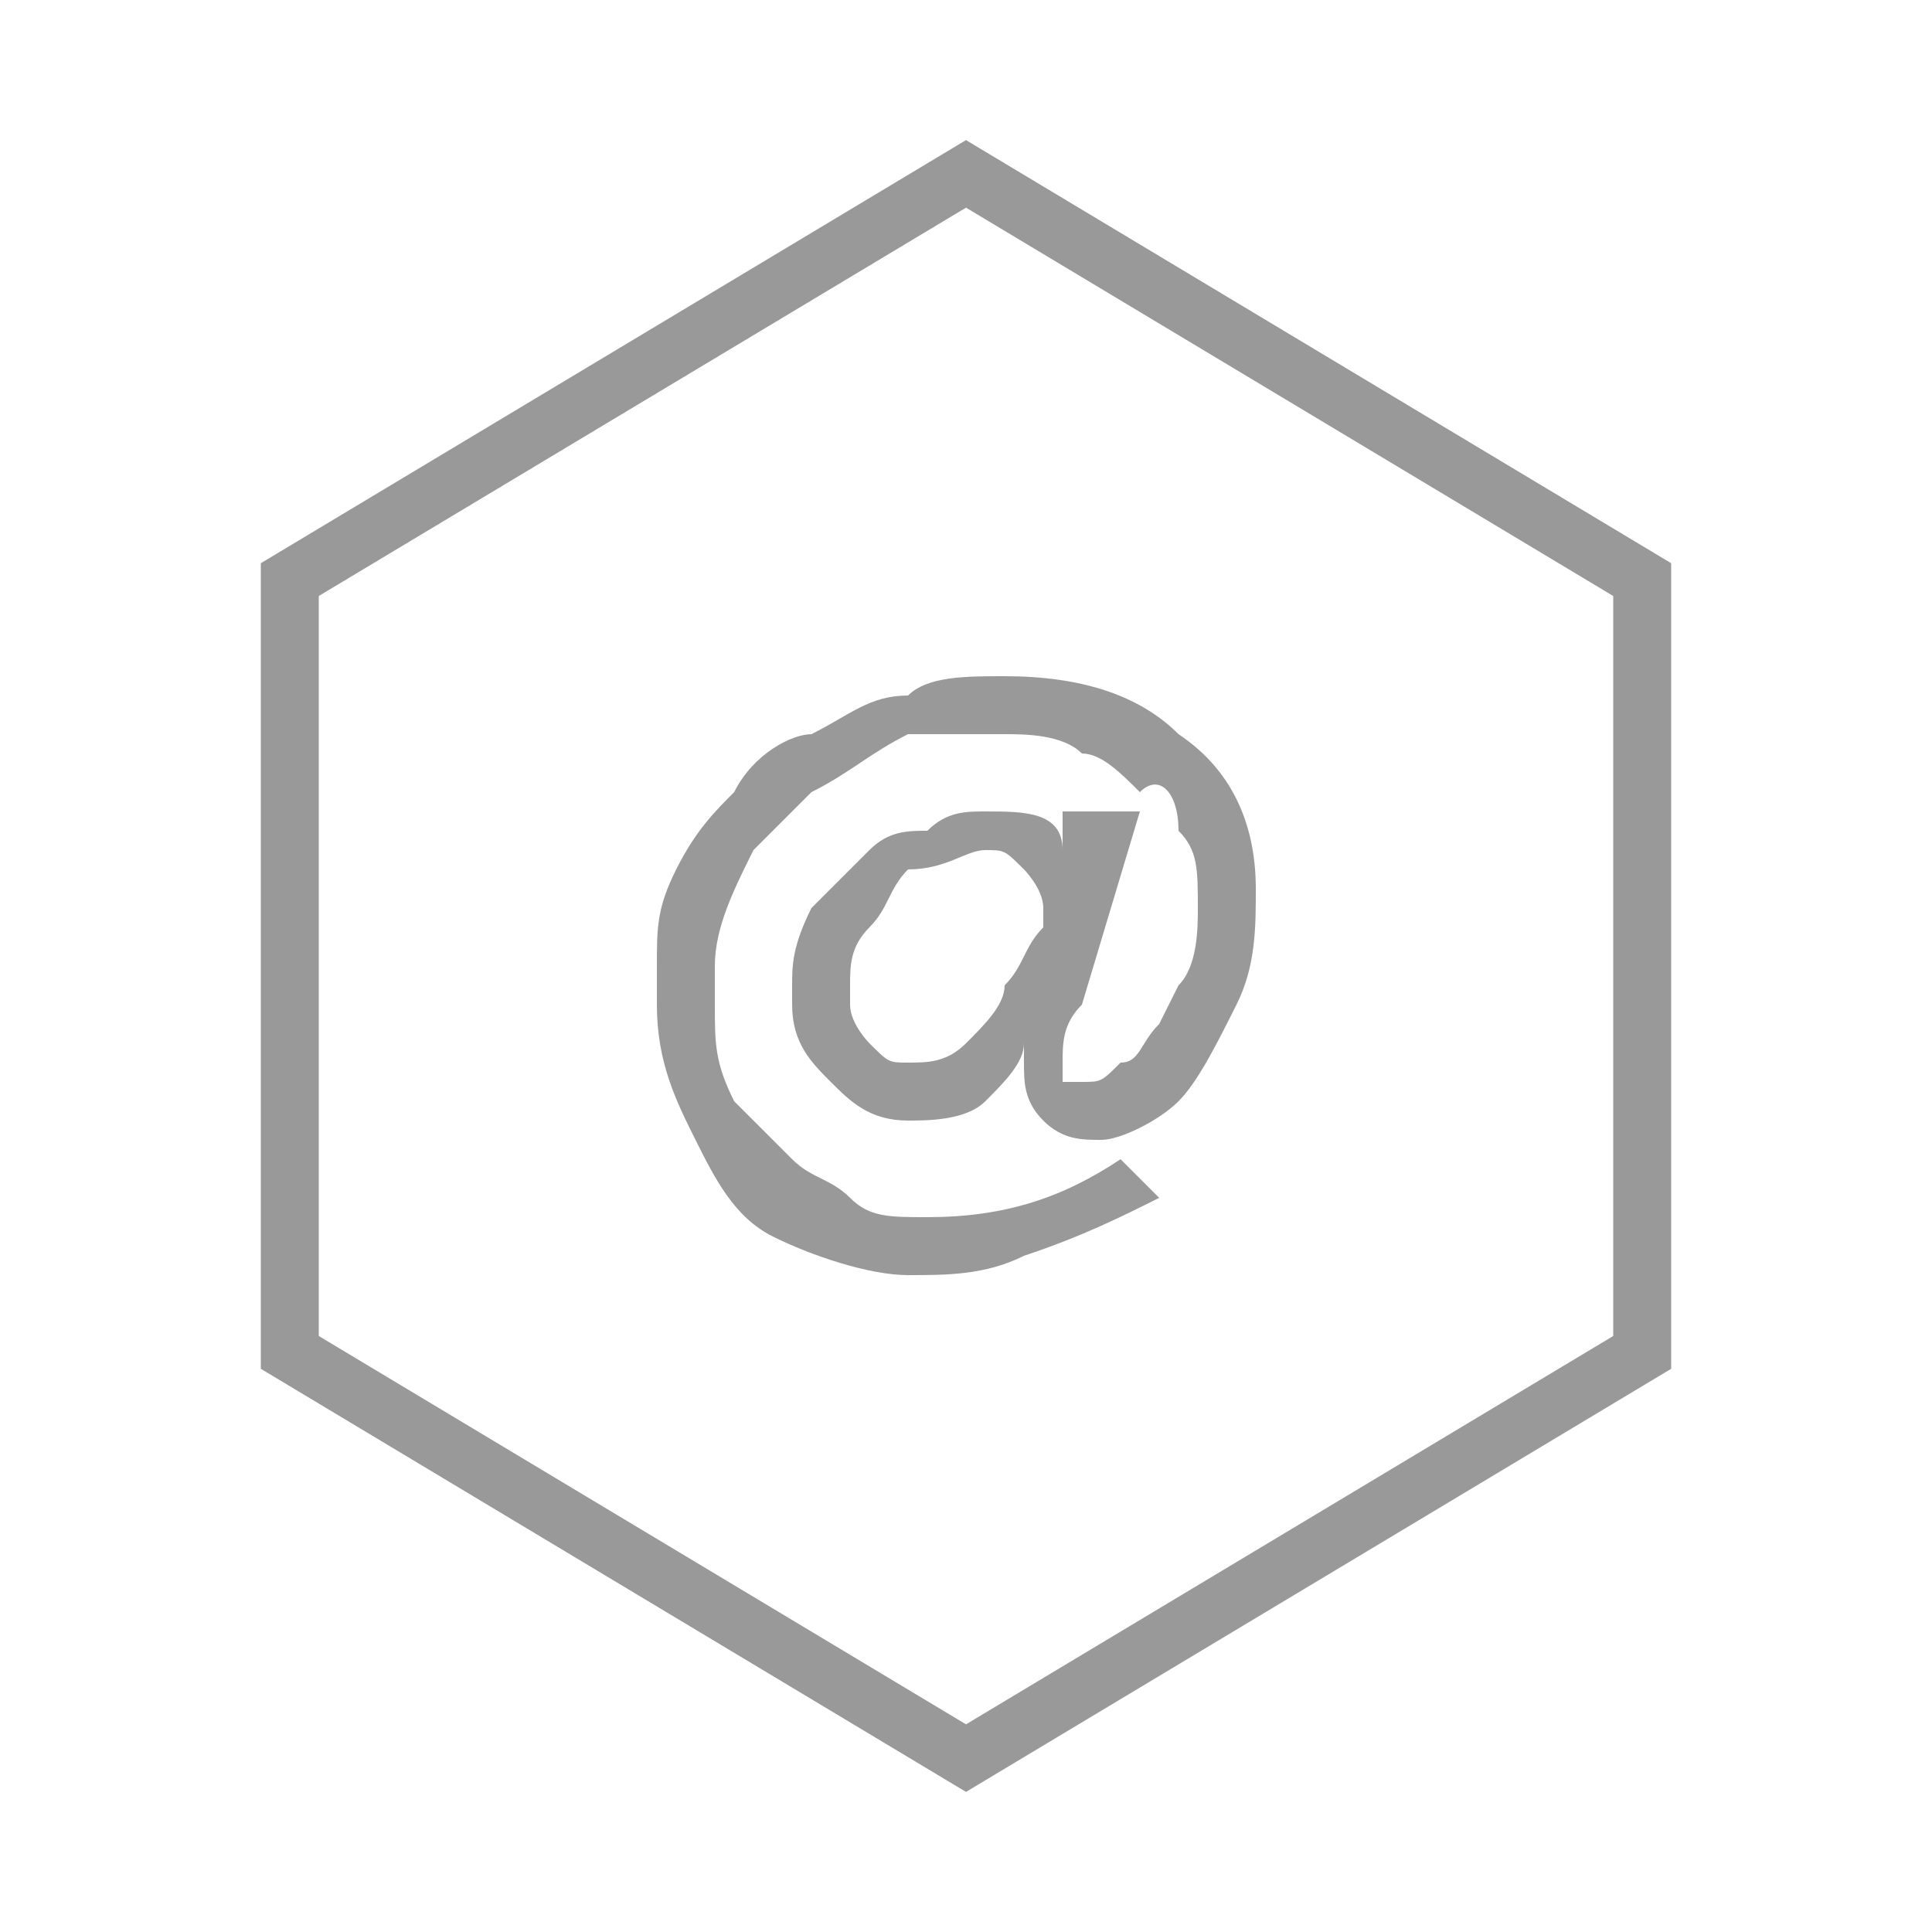 <?xml version="1.0" encoding="utf-8"?>
<!-- Generator: Adobe Illustrator 25.3.1, SVG Export Plug-In . SVG Version: 6.00 Build 0)  -->
<svg version="1.1" id="Layer_1" xmlns="http://www.w3.org/2000/svg" xmlns:xlink="http://www.w3.org/1999/xlink" x="0px" y="0px"
	 width="10px" height="10px" viewBox="0 0 10 10" style="enable-background:new 0 0 10 10;" xml:space="preserve">
<style type="text/css">
	.st0{fill:#999999;}
	.st1{fill:none;stroke:#999999;stroke-width:0.3;stroke-miterlimit:10;}
</style>
<g>
	<path class="st0" d="M5.4,5.8c0.1,0.1,0.2,0.1,0.3,0.1c0.1,0,0.3-0.1,0.4-0.2c0.1-0.1,0.2-0.3,0.3-0.5C6.5,5,6.5,4.8,6.5,4.6
		c0-0.3-0.1-0.6-0.4-0.8C5.9,3.6,5.6,3.5,5.2,3.5c-0.2,0-0.4,0-0.5,0.1c-0.2,0-0.3,0.1-0.5,0.2C4.1,3.8,3.9,3.9,3.8,4.1
		C3.7,4.2,3.6,4.3,3.5,4.5C3.4,4.7,3.4,4.8,3.4,5c0,0.1,0,0.1,0,0.2c0,0.3,0.1,0.5,0.2,0.7C3.7,6.1,3.8,6.3,4,6.4
		c0.2,0.1,0.5,0.2,0.7,0.2c0.2,0,0.4,0,0.6-0.1C5.6,6.4,5.8,6.3,6,6.2L5.8,6c-0.3,0.2-0.6,0.3-1,0.3c-0.2,0-0.3,0-0.4-0.1
		C4.3,6.1,4.2,6.1,4.1,6C4,5.9,3.9,5.8,3.8,5.7C3.7,5.5,3.7,5.4,3.7,5.2c0-0.1,0-0.1,0-0.2c0-0.2,0.1-0.4,0.2-0.6
		C4,4.3,4.1,4.2,4.2,4.1C4.4,4,4.5,3.9,4.7,3.8C4.8,3.8,5,3.8,5.2,3.8c0.1,0,0.3,0,0.4,0.1c0.1,0,0.2,0.1,0.3,0.2
		C6,4,6.1,4.1,6.1,4.3c0.1,0.1,0.1,0.2,0.1,0.4c0,0.1,0,0.3-0.1,0.4C6.1,5.1,6,5.3,6,5.3C5.9,5.4,5.9,5.5,5.8,5.5
		C5.7,5.6,5.7,5.6,5.6,5.6c0,0-0.1,0-0.1,0c0,0,0-0.1,0-0.1c0,0,0,0,0,0c0,0,0,0,0,0c0-0.1,0-0.2,0.1-0.3l0.3-1H5.5L5.5,4.4
		c0-0.2-0.2-0.2-0.4-0.2c-0.1,0-0.2,0-0.3,0.1C4.7,4.3,4.6,4.3,4.5,4.4C4.4,4.5,4.3,4.6,4.2,4.7C4.1,4.9,4.1,5,4.1,5.1
		c0,0,0,0.1,0,0.1c0,0.2,0.1,0.3,0.2,0.4c0.1,0.1,0.2,0.2,0.4,0.2c0.1,0,0.3,0,0.4-0.1c0.1-0.1,0.2-0.2,0.2-0.3c0,0,0,0,0,0.1
		C5.3,5.6,5.3,5.7,5.4,5.8z M5.2,5.1C5.2,5.2,5.1,5.3,5,5.4C4.9,5.5,4.8,5.5,4.7,5.5c-0.1,0-0.1,0-0.2-0.1c0,0-0.1-0.1-0.1-0.2
		c0,0,0,0,0-0.1c0-0.1,0-0.2,0.1-0.3c0.1-0.1,0.1-0.2,0.2-0.3C4.9,4.5,5,4.4,5.1,4.4c0.1,0,0.1,0,0.2,0.1c0,0,0.1,0.1,0.1,0.2
		c0,0,0,0,0,0.1C5.3,4.9,5.3,5,5.2,5.1z"/>
	<polygon class="st1" points="1.5,3 1.5,7 5,9.1 8.5,7 8.5,3 5,0.9 	"/>
</g>
</svg>
